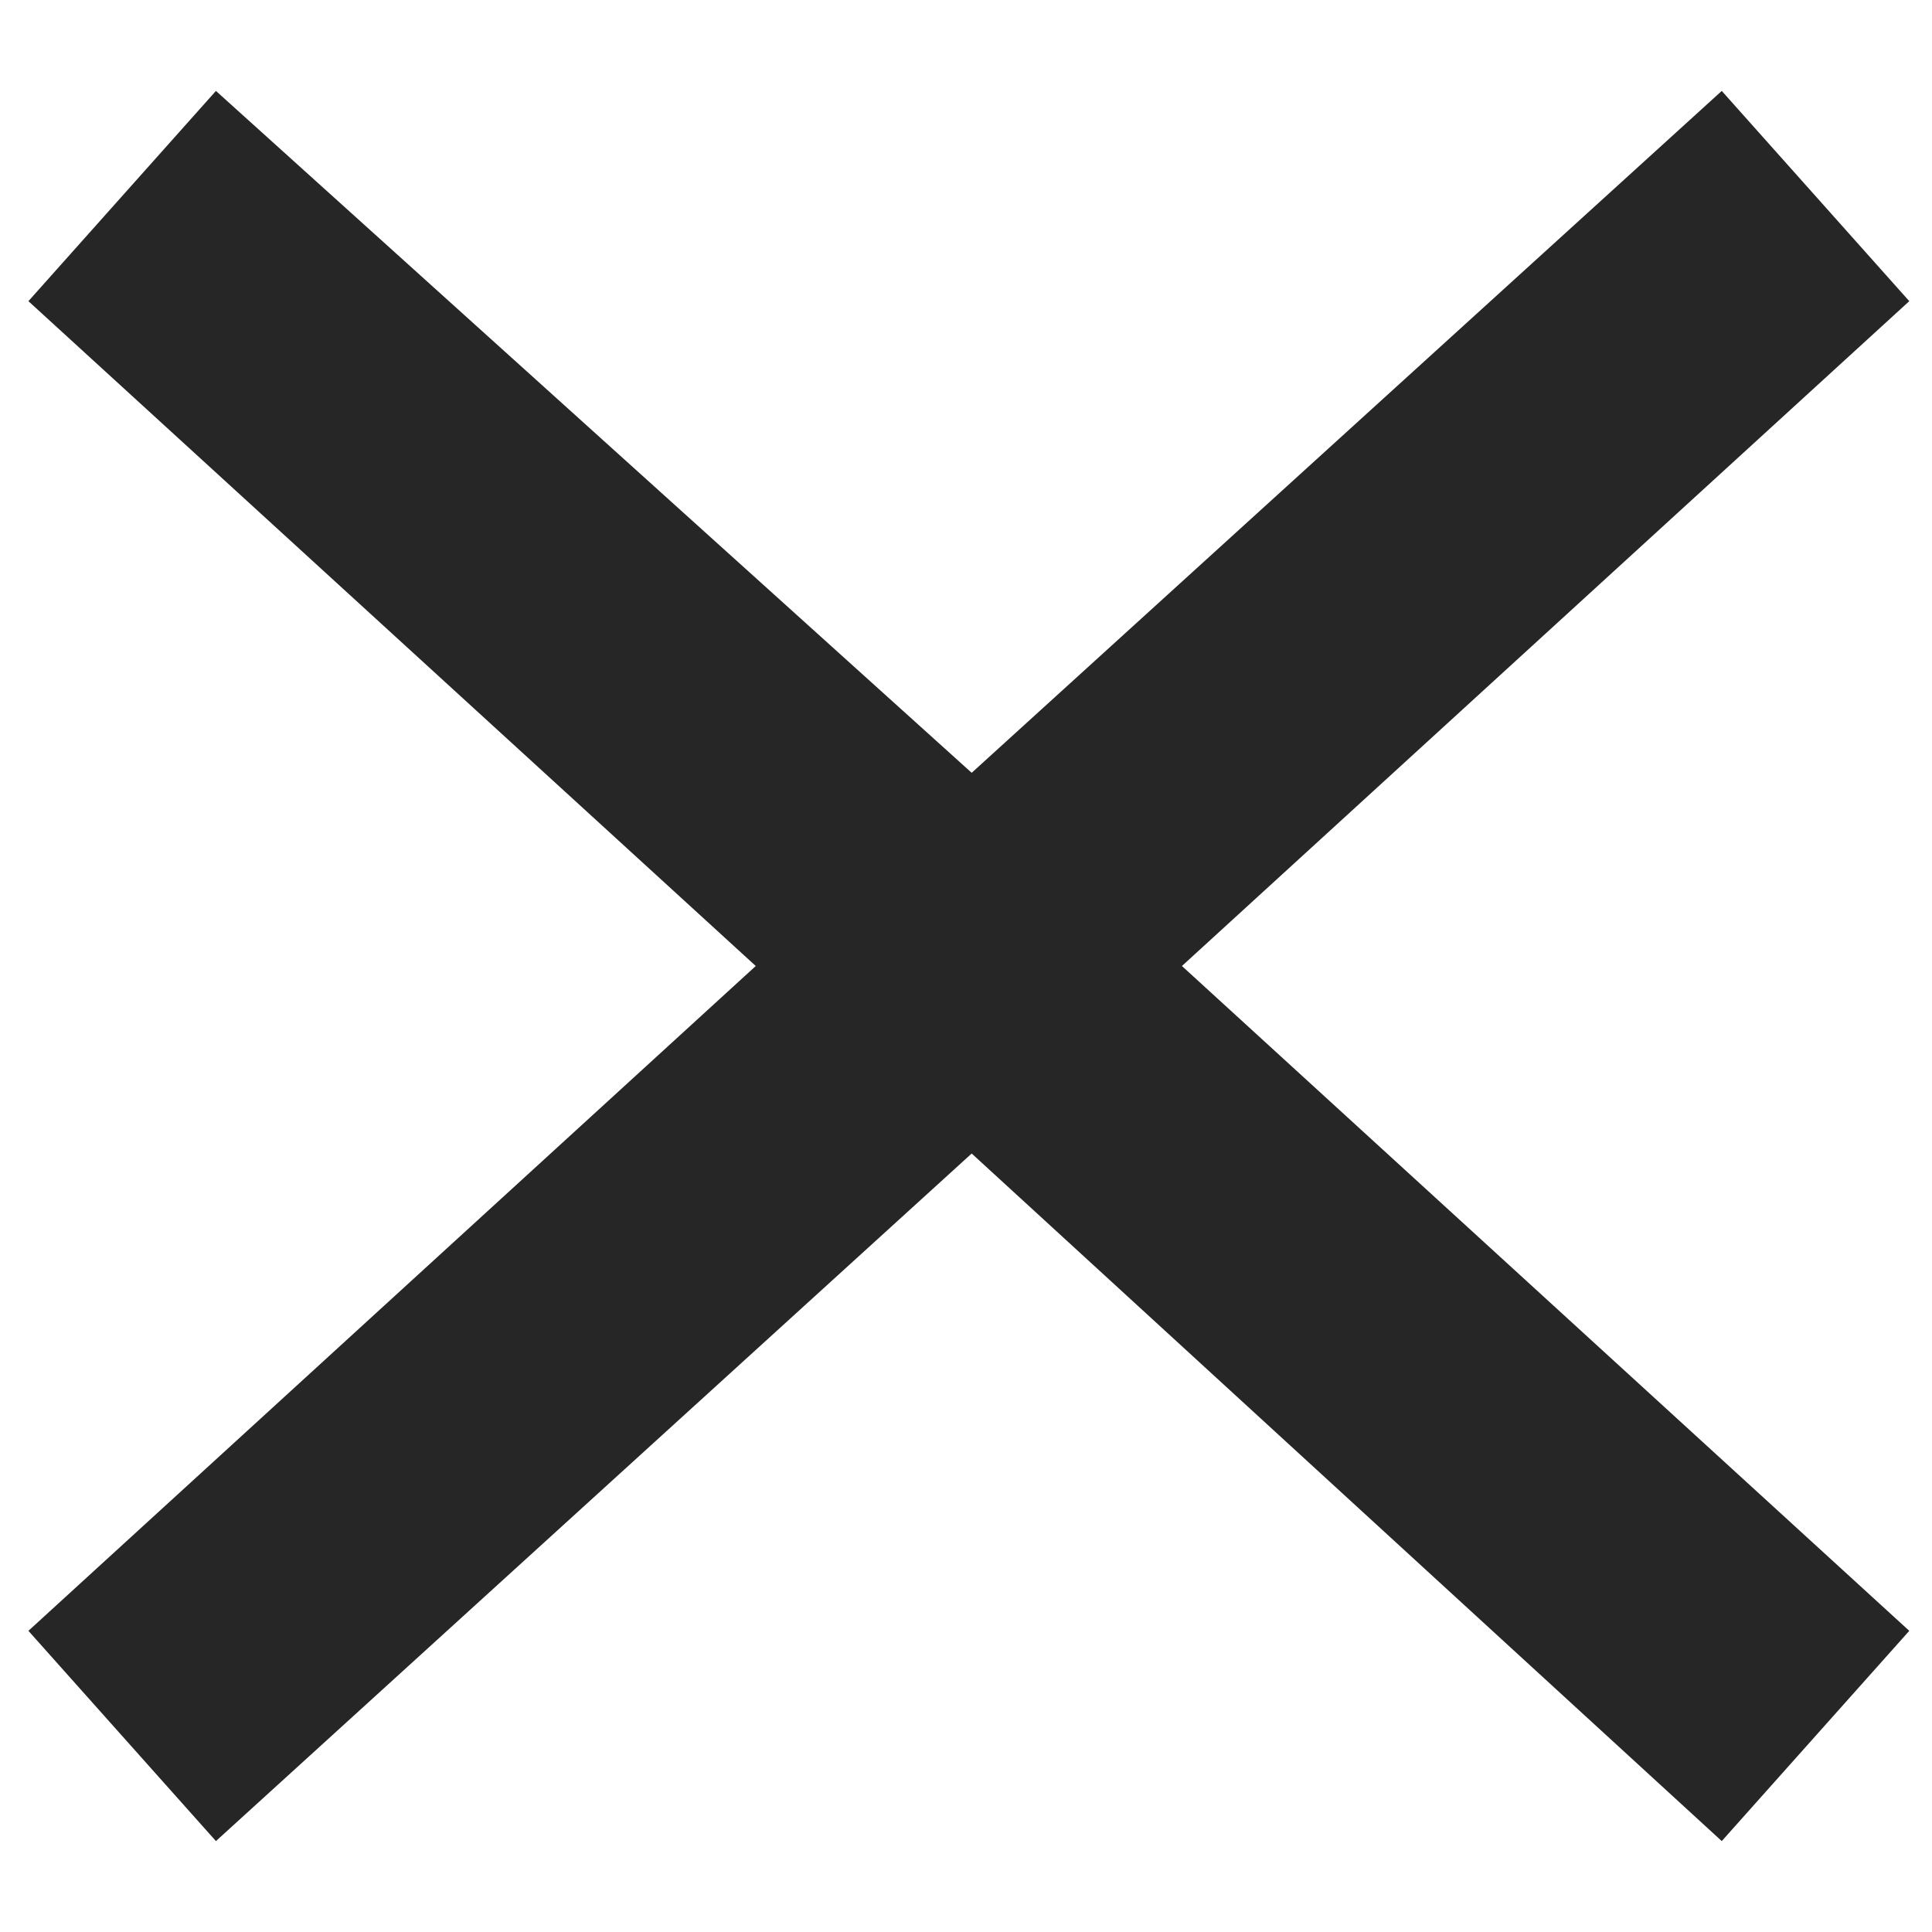 <?xml version="1.0" encoding="utf-8"?>
<!-- Generator: Adobe Illustrator 23.0.3, SVG Export Plug-In . SVG Version: 6.00 Build 0)  -->
<svg version="1.1" id="menu.svg" xmlns="http://www.w3.org/2000/svg" xmlns:xlink="http://www.w3.org/1999/xlink" x="0px" y="0px"
	 viewBox="0 0 34 31" style="enable-background:new 0 0 34 31;" xml:space="preserve" width="34" height="34">
<style type="text/css">
	.st0{fill:#262626;}
</style>
<polygon class="st0" points="33.6,3.8 30.3,0.1 17.1,12.1 3.8,0.1 0.5,3.8 13.3,15.5 0.5,27.2 3.8,30.9 17.1,18.8 30.3,30.9 
	33.6,27.2 20.8,15.5 "/>
</svg>
